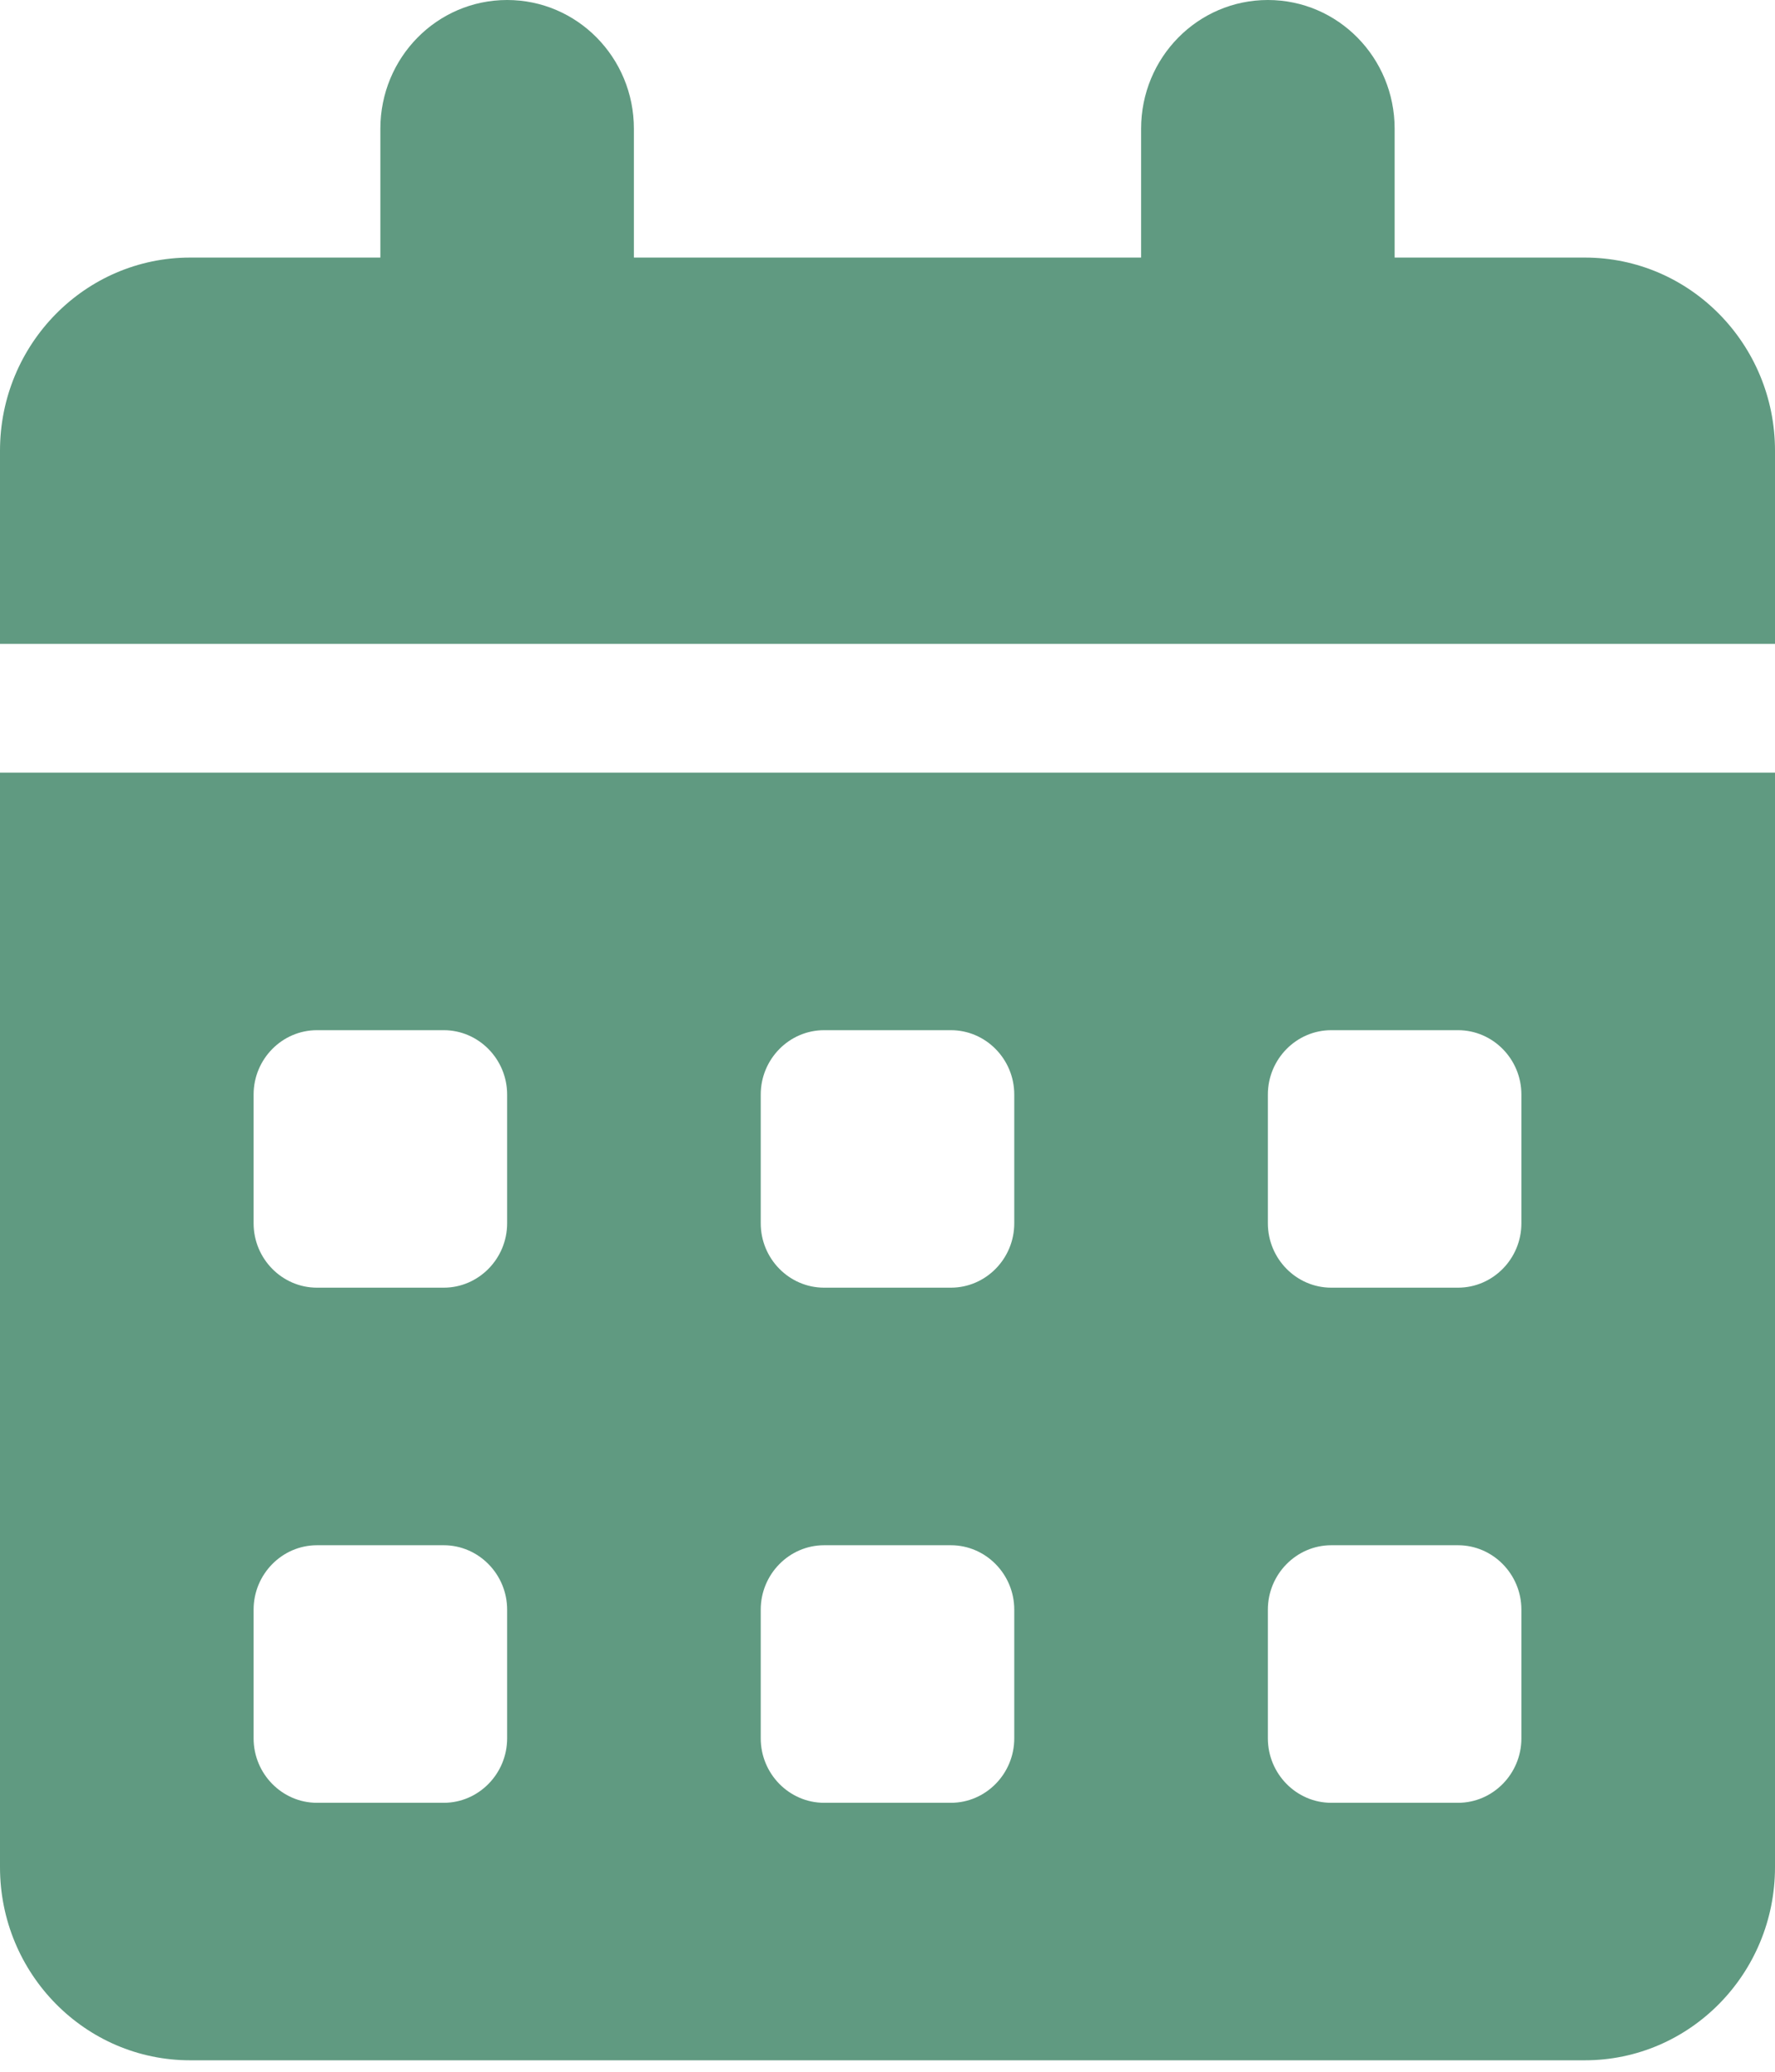<?xml version="1.0" encoding="UTF-8"?> <svg xmlns="http://www.w3.org/2000/svg" width="24" height="28" viewBox="0 0 24 28" fill="none"><path d="M6.857 0C7.805 0 8.571 0.778 8.571 1.74V3.481H15.429V1.74C15.429 0.778 16.195 0 17.143 0C18.091 0 18.857 0.778 18.857 1.74V3.481H21.429C22.848 3.481 24 4.65 24 6.091V8.702H0V6.091C0 4.65 1.152 3.481 2.571 3.481H5.143V1.74C5.143 0.778 5.909 0 6.857 0ZM0 10.442H24V25.235C24 26.676 22.848 27.845 21.429 27.845H2.571C1.152 27.845 0 26.676 0 25.235V10.442ZM3.429 14.793V16.533C3.429 17.012 3.814 17.403 4.286 17.403H6C6.471 17.403 6.857 17.012 6.857 16.533V14.793C6.857 14.314 6.471 13.923 6 13.923H4.286C3.814 13.923 3.429 14.314 3.429 14.793ZM10.286 14.793V16.533C10.286 17.012 10.671 17.403 11.143 17.403H12.857C13.329 17.403 13.714 17.012 13.714 16.533V14.793C13.714 14.314 13.329 13.923 12.857 13.923H11.143C10.671 13.923 10.286 14.314 10.286 14.793ZM18 13.923C17.529 13.923 17.143 14.314 17.143 14.793V16.533C17.143 17.012 17.529 17.403 18 17.403H19.714C20.186 17.403 20.571 17.012 20.571 16.533V14.793C20.571 14.314 20.186 13.923 19.714 13.923H18ZM3.429 21.754V23.494C3.429 23.973 3.814 24.365 4.286 24.365H6C6.471 24.365 6.857 23.973 6.857 23.494V21.754C6.857 21.276 6.471 20.884 6 20.884H4.286C3.814 20.884 3.429 21.276 3.429 21.754ZM11.143 20.884C10.671 20.884 10.286 21.276 10.286 21.754V23.494C10.286 23.973 10.671 24.365 11.143 24.365H12.857C13.329 24.365 13.714 23.973 13.714 23.494V21.754C13.714 21.276 13.329 20.884 12.857 20.884H11.143ZM17.143 21.754V23.494C17.143 23.973 17.529 24.365 18 24.365H19.714C20.186 24.365 20.571 23.973 20.571 23.494V21.754C20.571 21.276 20.186 20.884 19.714 20.884H18C17.529 20.884 17.143 21.276 17.143 21.754Z" fill="#609A81"></path></svg> 